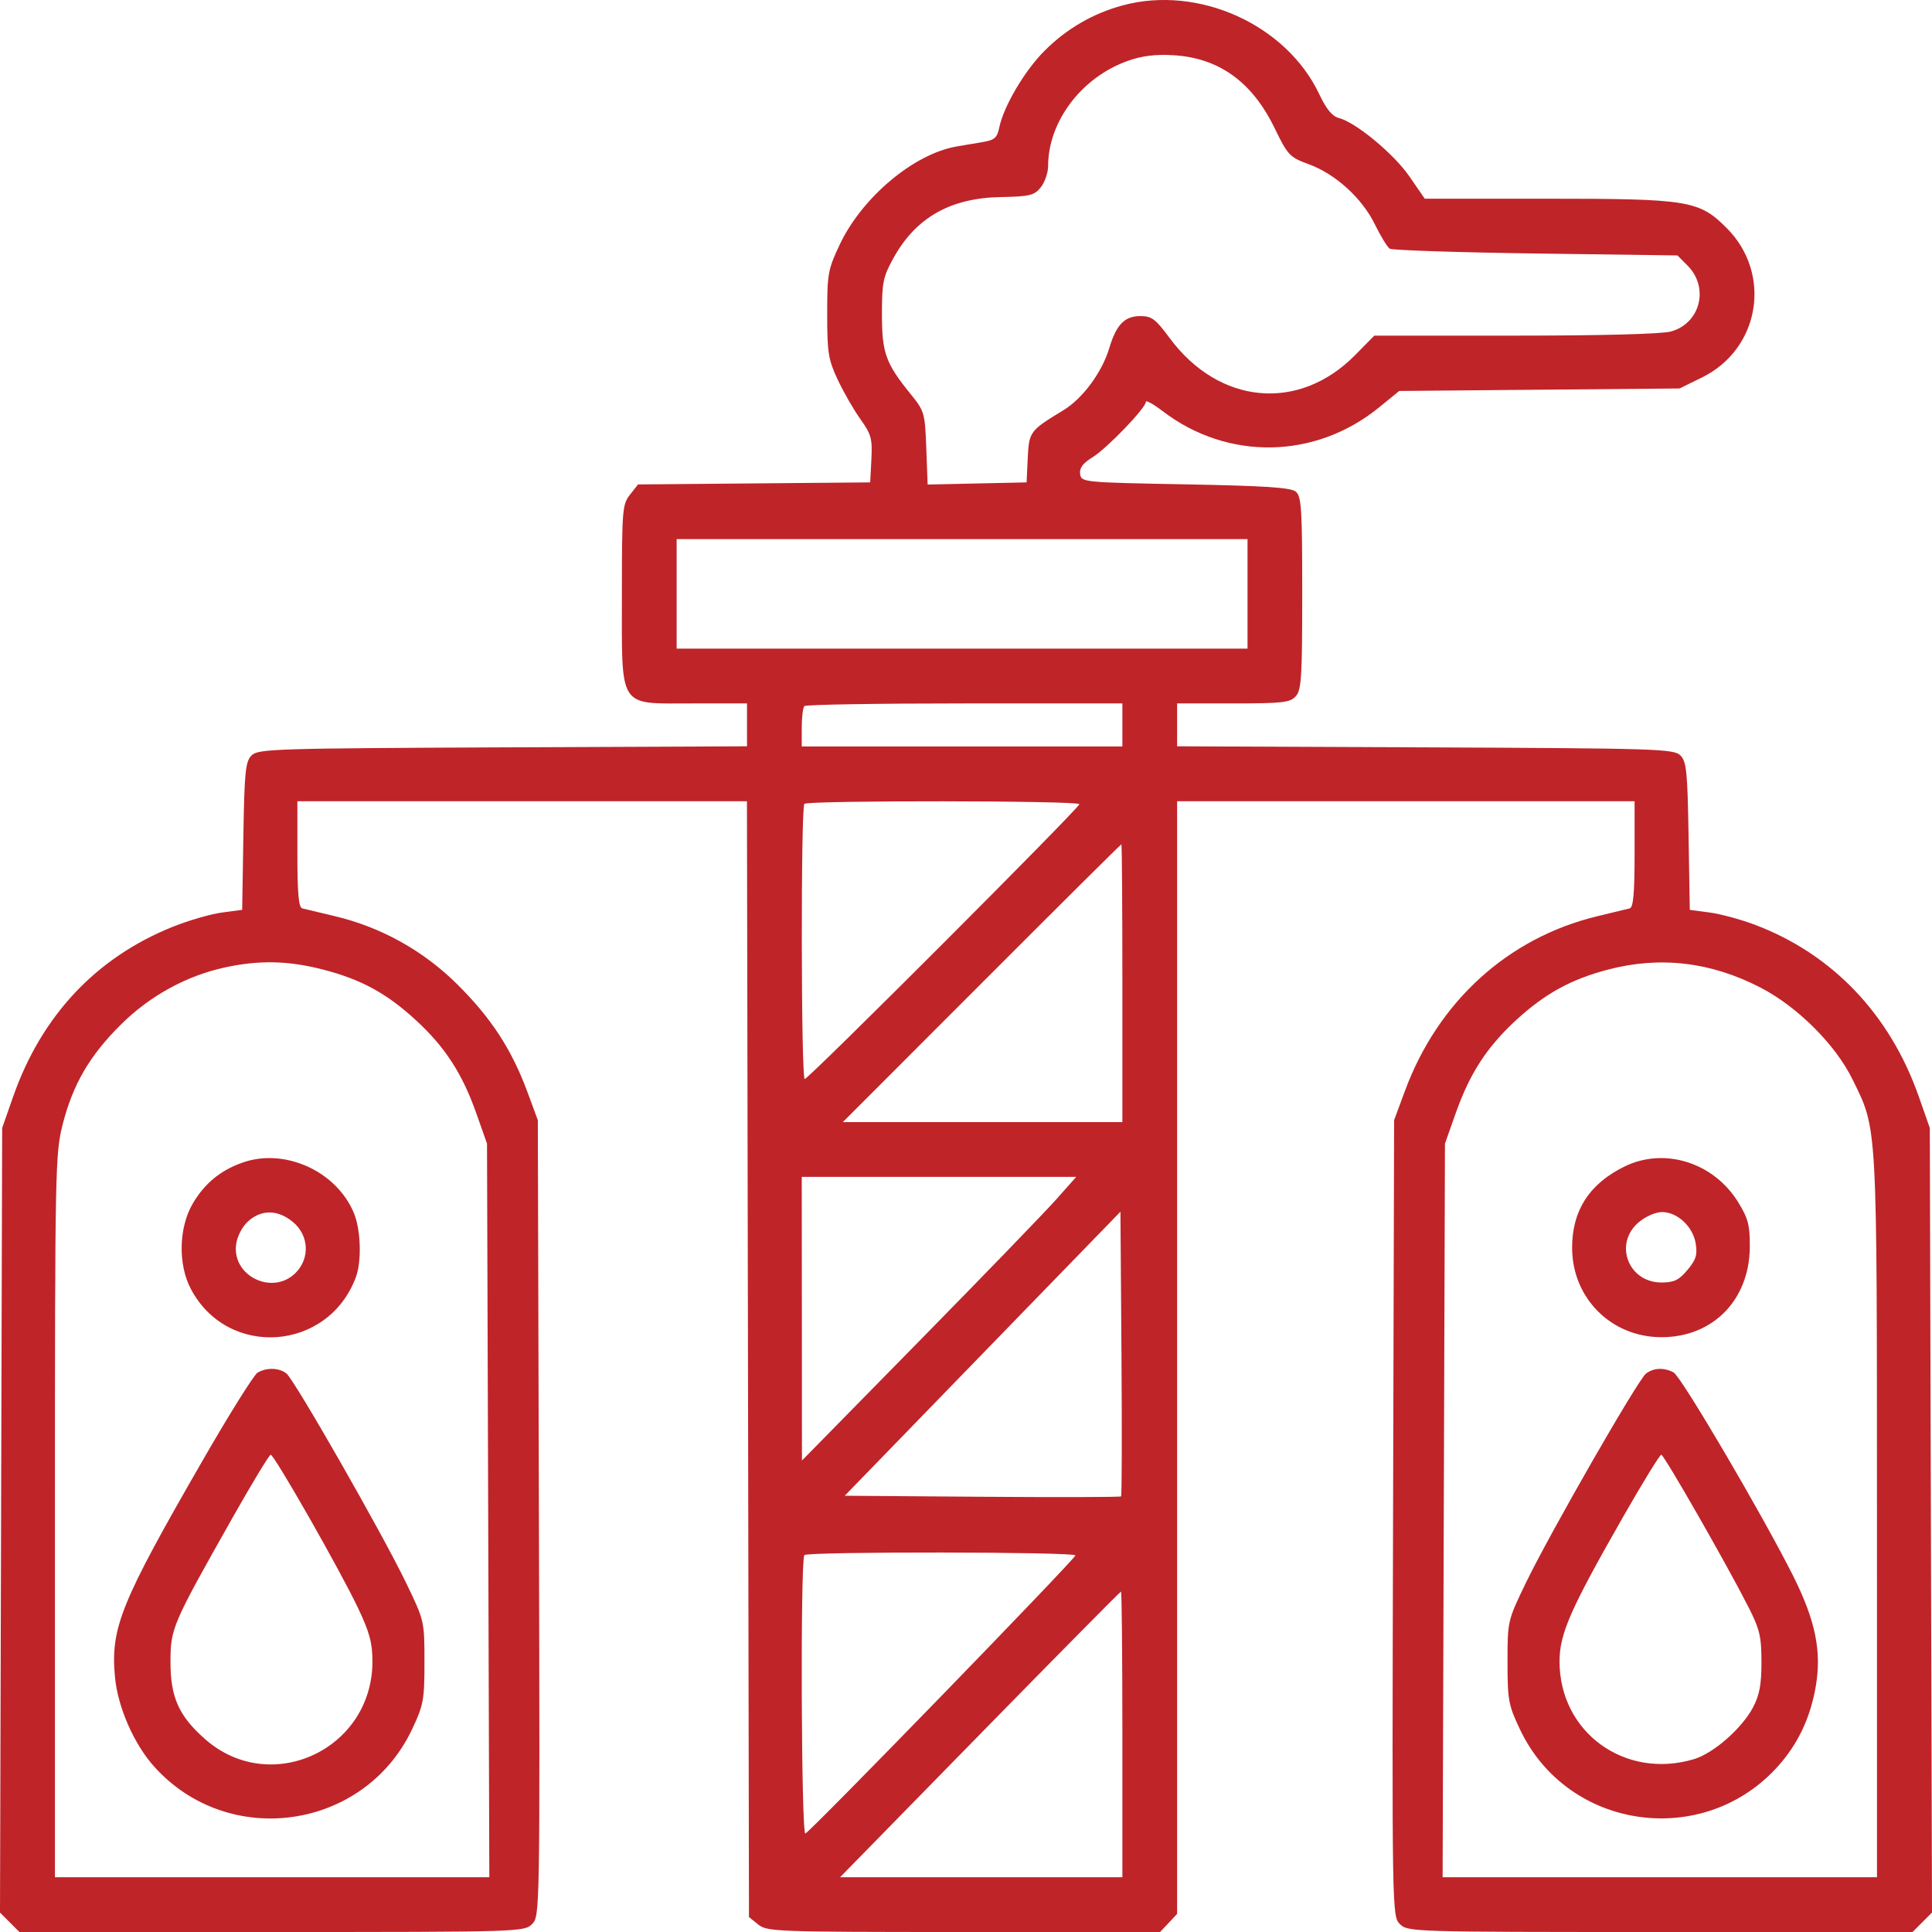 <svg width="66" height="66" viewBox="0 0 66 66" fill="none" xmlns="http://www.w3.org/2000/svg">
<path fill-rule="evenodd" clip-rule="evenodd" d="M38.356 0.183C37.342 0.456 36.435 0.982 35.684 1.734C35.006 2.412 34.293 3.618 34.139 4.345C34.062 4.713 33.978 4.786 33.557 4.855C33.287 4.899 32.886 4.967 32.666 5.006C31.205 5.266 29.449 6.744 28.687 8.354C28.285 9.204 28.258 9.353 28.258 10.731C28.258 12.05 28.295 12.281 28.619 12.974C28.818 13.398 29.167 14.005 29.395 14.322C29.763 14.836 29.804 14.985 29.768 15.689L29.727 16.479L25.761 16.514L21.796 16.549L21.52 16.9C21.261 17.23 21.245 17.422 21.245 20.288C21.245 24.268 21.092 24.03 23.659 24.03H25.519V24.763V25.495L17.176 25.531C9.377 25.565 8.817 25.583 8.594 25.806C8.385 26.015 8.35 26.358 8.314 28.563L8.273 31.082L7.58 31.174C7.198 31.225 6.445 31.443 5.906 31.659C3.287 32.708 1.421 34.693 0.449 37.463L0.074 38.533L0.037 51.935L0 65.337L0.332 65.668L0.663 66H9.285C17.76 66 17.91 65.996 18.176 65.73C18.444 65.461 18.446 65.357 18.41 51.862L18.373 38.265L18.012 37.29C17.479 35.851 16.782 34.781 15.634 33.638C14.468 32.478 13.02 31.671 11.428 31.295C10.913 31.174 10.418 31.055 10.326 31.032C10.202 31 10.159 30.516 10.159 29.181V27.372H17.838H25.517L25.552 46.431L25.586 65.489L25.902 65.744C26.203 65.989 26.519 66 32.924 66H39.631L39.922 65.691L40.212 65.381V46.377V27.372H48.026H55.84V29.181C55.84 30.516 55.796 31 55.673 31.032C55.581 31.055 55.085 31.176 54.571 31.299C51.524 32.031 49.128 34.205 47.996 37.264L47.625 38.265L47.589 51.862C47.553 65.357 47.554 65.461 47.823 65.73C48.088 65.996 48.239 66 56.714 66H65.336L65.668 65.668L66 65.335L65.962 51.934L65.925 38.533L65.55 37.463C64.563 34.65 62.594 32.587 59.944 31.589C59.466 31.409 58.771 31.221 58.4 31.172L57.726 31.082L57.684 28.563C57.648 26.358 57.614 26.015 57.405 25.806C57.182 25.583 56.617 25.565 48.689 25.531L40.212 25.495V24.763V24.03H42.128C43.815 24.03 44.071 24.001 44.266 23.786C44.459 23.573 44.486 23.126 44.486 20.261C44.486 17.373 44.46 16.957 44.266 16.796C44.096 16.654 43.23 16.597 40.493 16.546C36.991 16.48 36.939 16.475 36.899 16.193C36.87 15.988 36.99 15.827 37.325 15.619C37.818 15.315 39.144 13.936 39.144 13.729C39.144 13.662 39.403 13.804 39.719 14.046C41.941 15.744 44.934 15.692 47.11 13.918L47.8 13.356L52.588 13.313L57.376 13.271L58.145 12.893C60.125 11.92 60.548 9.353 58.985 7.789C58.042 6.846 57.688 6.788 52.833 6.788H48.672L48.148 6.028C47.615 5.254 46.313 4.176 45.735 4.031C45.513 3.975 45.31 3.729 45.071 3.223C43.945 0.842 40.949 -0.515 38.356 0.183ZM38.52 2.082C36.945 2.645 35.808 4.149 35.805 5.671C35.805 5.902 35.691 6.23 35.553 6.401C35.33 6.677 35.179 6.713 34.184 6.732C32.465 6.764 31.287 7.434 30.524 8.812C30.167 9.458 30.128 9.647 30.128 10.731C30.129 12.061 30.253 12.407 31.113 13.467C31.58 14.044 31.599 14.108 31.643 15.309L31.69 16.553L33.38 16.516L35.07 16.479L35.109 15.648C35.152 14.747 35.181 14.709 36.325 14.016C36.979 13.621 37.645 12.722 37.892 11.899C38.136 11.087 38.416 10.798 38.96 10.798C39.342 10.798 39.477 10.899 39.949 11.538C41.641 13.83 44.372 14.083 46.297 12.127L46.948 11.466L51.761 11.466C54.728 11.465 56.77 11.411 57.083 11.324C58.091 11.043 58.396 9.82 57.645 9.068L57.304 8.726L52.465 8.66C49.803 8.623 47.558 8.549 47.475 8.495C47.393 8.441 47.164 8.068 46.967 7.664C46.529 6.768 45.623 5.945 44.706 5.609C44.054 5.37 43.995 5.307 43.537 4.366C42.772 2.792 41.635 1.977 40.079 1.886C39.466 1.85 39.008 1.908 38.52 2.082ZM23.115 20.288V22.159H32.866H42.617V20.288V18.417H32.866H23.115V20.288ZM27.479 24.12C27.43 24.169 27.389 24.499 27.389 24.855V25.501H32.866H38.342V24.766V24.03H32.955C29.992 24.03 27.527 24.071 27.479 24.12ZM27.479 27.461C27.354 27.585 27.366 36.862 27.49 36.862C27.621 36.862 36.873 27.603 36.873 27.472C36.873 27.348 27.602 27.338 27.479 27.461ZM33.534 33.587L28.793 38.332H33.568H38.342V33.587C38.342 30.977 38.327 28.842 38.308 28.842C38.289 28.842 36.141 30.977 33.534 33.587ZM7.679 33.05C6.369 33.335 5.124 34.017 4.14 34.991C3.07 36.048 2.493 37.035 2.142 38.407C1.887 39.405 1.877 39.912 1.877 51.786V64.129H9.297H16.716L16.677 51.598L16.637 39.067L16.267 38.021C15.79 36.672 15.206 35.772 14.214 34.857C13.212 33.933 12.331 33.453 11.016 33.117C9.838 32.815 8.847 32.795 7.679 33.05ZM54.931 33.123C53.665 33.455 52.771 33.947 51.784 34.857C50.793 35.772 50.209 36.672 49.732 38.021L49.362 39.067L49.322 51.598L49.282 64.129H56.702H64.121L64.12 51.798C64.117 38.214 64.14 38.618 63.282 36.869C62.703 35.688 61.407 34.394 60.149 33.741C58.45 32.86 56.716 32.655 54.931 33.123ZM8.273 39.72C7.524 39.987 6.988 40.431 6.586 41.114C6.106 41.933 6.076 43.189 6.518 44.029C7.771 46.413 11.204 46.174 12.155 43.637C12.36 43.089 12.328 42.008 12.088 41.436C11.489 40.001 9.717 39.203 8.273 39.72ZM55.506 39.845C54.297 40.433 53.7 41.358 53.706 42.639C53.713 44.347 55.038 45.673 56.746 45.681C58.51 45.688 59.765 44.411 59.776 42.599C59.78 41.849 59.721 41.624 59.376 41.065C58.541 39.713 56.865 39.185 55.506 39.845ZM27.393 45.049L27.396 49.894L31.399 45.817C33.601 43.575 35.709 41.395 36.084 40.972L36.766 40.203H32.078H27.389L27.393 45.049ZM8.492 41.707C8.291 41.882 8.114 42.207 8.071 42.483C7.896 43.58 9.306 44.276 10.098 43.484C10.593 42.989 10.556 42.208 10.015 41.752C9.507 41.325 8.951 41.309 8.492 41.707ZM33.566 46.245L28.857 51.097L33.553 51.132C36.136 51.151 38.271 51.145 38.298 51.119C38.324 51.093 38.33 48.894 38.311 46.233L38.276 41.394L33.566 46.245ZM55.984 41.752C55.119 42.48 55.619 43.812 56.757 43.812C57.188 43.812 57.352 43.733 57.645 43.385C57.937 43.038 57.99 42.869 57.928 42.483C57.836 41.904 57.304 41.406 56.778 41.406C56.561 41.406 56.217 41.556 55.984 41.752ZM8.8 46.891C8.677 46.963 7.849 48.284 6.96 49.827C4.118 54.755 3.771 55.61 3.928 57.292C4.024 58.325 4.579 59.589 5.276 60.36C7.826 63.184 12.45 62.51 14.076 59.077C14.468 58.247 14.5 58.077 14.5 56.776C14.5 55.374 14.498 55.367 13.871 54.069C13.052 52.373 10.058 47.135 9.785 46.92C9.534 46.722 9.111 46.71 8.8 46.891ZM56.229 46.924C55.954 47.135 52.946 52.376 52.128 54.069C51.501 55.367 51.499 55.374 51.499 56.776C51.499 58.078 51.53 58.247 51.925 59.08C53.562 62.539 58.235 63.183 60.772 60.3C61.437 59.543 61.847 58.665 62.029 57.613C62.235 56.412 62.02 55.359 61.256 53.834C60.211 51.75 57.436 47.026 57.173 46.885C56.846 46.71 56.489 46.724 56.229 46.924ZM7.932 51.868C5.874 55.513 5.825 55.627 5.824 56.777C5.824 57.985 6.109 58.621 7.006 59.411C9.244 61.382 12.723 59.768 12.723 56.758C12.723 56.126 12.626 55.764 12.233 54.937C11.619 53.641 9.368 49.693 9.247 49.696C9.198 49.698 8.606 50.675 7.932 51.868ZM55.459 51.798C53.646 54.971 53.276 55.812 53.276 56.758C53.276 59.178 55.511 60.802 57.869 60.095C58.535 59.896 59.505 59.046 59.883 58.332C60.108 57.906 60.175 57.551 60.174 56.777C60.174 55.908 60.115 55.66 59.733 54.906C58.992 53.447 56.848 49.699 56.752 49.696C56.702 49.695 56.12 50.641 55.459 51.798ZM27.479 53.124C27.338 53.264 27.372 62.687 27.512 62.636C27.688 62.572 36.733 53.256 36.737 53.135C36.74 53.011 27.602 53 27.479 53.124ZM33.473 59.25L28.698 64.129H33.52H38.342V59.25C38.342 56.567 38.321 54.371 38.295 54.371C38.269 54.371 36.1 56.567 33.473 59.25Z" fill="#BF2429"/>
</svg>
